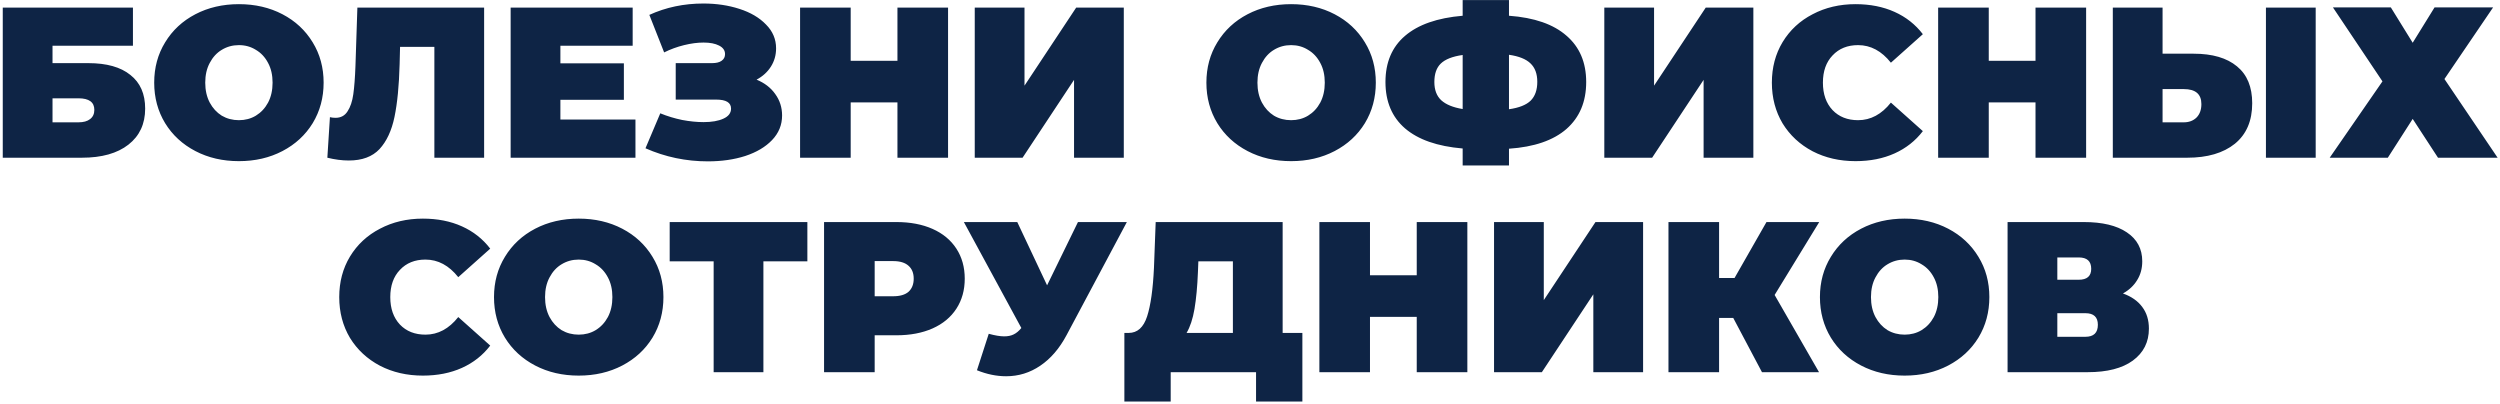 <?xml version="1.0" encoding="UTF-8"?> <svg xmlns="http://www.w3.org/2000/svg" width="816" height="132" viewBox="0 0 816 132" fill="none"><path d="M0.902 2.478H43.392V14.938H17.142V20.608H28.831C34.805 20.608 39.378 21.891 42.551 24.458C45.772 26.978 47.382 30.641 47.382 35.448C47.382 40.441 45.562 44.361 41.922 47.208C38.282 50.055 33.218 51.478 26.732 51.478H0.902V2.478ZM25.611 39.928C27.245 39.928 28.505 39.578 29.392 38.878C30.325 38.178 30.791 37.175 30.791 35.868C30.791 33.348 29.065 32.088 25.611 32.088H17.142V39.928H25.611ZM77.98 52.598C72.706 52.598 67.97 51.501 63.77 49.308C59.57 47.115 56.28 44.081 53.9 40.208C51.52 36.288 50.33 31.878 50.33 26.978C50.33 22.078 51.52 17.691 53.9 13.818C56.28 9.898 59.57 6.841 63.77 4.648C67.97 2.455 72.706 1.358 77.98 1.358C83.253 1.358 87.99 2.455 92.19 4.648C96.39 6.841 99.68 9.898 102.06 13.818C104.44 17.691 105.63 22.078 105.63 26.978C105.63 31.878 104.44 36.288 102.06 40.208C99.68 44.081 96.39 47.115 92.19 49.308C87.99 51.501 83.253 52.598 77.98 52.598ZM77.98 39.228C80.033 39.228 81.876 38.738 83.51 37.758C85.19 36.731 86.52 35.308 87.5 33.488C88.48 31.621 88.97 29.451 88.97 26.978C88.97 24.505 88.48 22.358 87.5 20.538C86.52 18.671 85.19 17.248 83.51 16.268C81.876 15.241 80.033 14.728 77.98 14.728C75.926 14.728 74.06 15.241 72.38 16.268C70.746 17.248 69.44 18.671 68.46 20.538C67.48 22.358 66.99 24.505 66.99 26.978C66.99 29.451 67.48 31.621 68.46 33.488C69.44 35.308 70.746 36.731 72.38 37.758C74.06 38.738 75.926 39.228 77.98 39.228ZM158.018 2.478V51.478H141.778V15.288H130.578L130.438 20.958C130.251 27.958 129.691 33.698 128.758 38.178C127.825 42.658 126.191 46.158 123.858 48.678C121.525 51.151 118.188 52.388 113.848 52.388C111.655 52.388 109.321 52.085 106.848 51.478L107.688 38.248C108.295 38.388 108.901 38.458 109.508 38.458C111.235 38.458 112.541 37.758 113.428 36.358C114.361 34.958 114.991 33.091 115.318 30.758C115.645 28.425 115.878 25.368 116.018 21.588L116.648 2.478H158.018ZM207.413 39.018V51.478H166.673V2.478H206.503V14.938H182.913V20.678H203.633V32.578H182.913V39.018H207.413ZM246.944 25.998C249.558 27.071 251.588 28.635 253.034 30.688C254.528 32.741 255.274 35.075 255.274 37.688C255.274 40.768 254.178 43.451 251.984 45.738C249.838 47.978 246.921 49.705 243.234 50.918C239.594 52.085 235.534 52.668 231.054 52.668C223.914 52.668 217.124 51.245 210.684 48.398L215.514 36.988C217.801 37.921 220.181 38.645 222.654 39.158C225.128 39.625 227.461 39.858 229.654 39.858C232.314 39.858 234.461 39.485 236.094 38.738C237.774 37.991 238.614 36.895 238.614 35.448C238.614 33.488 237.004 32.508 233.784 32.508H220.554V20.608H232.384C233.784 20.608 234.834 20.351 235.534 19.838C236.281 19.325 236.654 18.601 236.654 17.668C236.654 16.455 236.001 15.521 234.694 14.868C233.434 14.215 231.754 13.888 229.654 13.888C227.694 13.888 225.571 14.168 223.284 14.728C220.998 15.288 218.828 16.081 216.774 17.108L211.944 4.858C217.358 2.385 223.238 1.148 229.584 1.148C233.831 1.148 237.751 1.731 241.344 2.898C244.984 4.065 247.878 5.768 250.024 8.008C252.218 10.201 253.314 12.791 253.314 15.778C253.314 17.971 252.754 19.955 251.634 21.728C250.514 23.501 248.951 24.925 246.944 25.998ZM309.446 2.478V51.478H292.926V33.418H277.666V51.478H261.146V2.478H277.666V19.838H292.926V2.478H309.446ZM318.157 2.478H334.397V27.958L351.267 2.478H366.807V51.478H350.567V26.068L333.767 51.478H318.157V2.478ZM421.417 52.598C416.144 52.598 411.407 51.501 407.207 49.308C403.007 47.115 399.717 44.081 397.337 40.208C394.957 36.288 393.767 31.878 393.767 26.978C393.767 22.078 394.957 17.691 397.337 13.818C399.717 9.898 403.007 6.841 407.207 4.648C411.407 2.455 416.144 1.358 421.417 1.358C426.691 1.358 431.427 2.455 435.627 4.648C439.827 6.841 443.117 9.898 445.497 13.818C447.877 17.691 449.067 22.078 449.067 26.978C449.067 31.878 447.877 36.288 445.497 40.208C443.117 44.081 439.827 47.115 435.627 49.308C431.427 51.501 426.691 52.598 421.417 52.598ZM421.417 39.228C423.471 39.228 425.314 38.738 426.947 37.758C428.627 36.731 429.957 35.308 430.937 33.488C431.917 31.621 432.407 29.451 432.407 26.978C432.407 24.505 431.917 22.358 430.937 20.538C429.957 18.671 428.627 17.248 426.947 16.268C425.314 15.241 423.471 14.728 421.417 14.728C419.364 14.728 417.497 15.241 415.817 16.268C414.184 17.248 412.877 18.671 411.897 20.538C410.917 22.358 410.427 24.505 410.427 26.978C410.427 29.451 410.917 31.621 411.897 33.488C412.877 35.308 414.184 36.731 415.817 37.758C417.497 38.738 419.364 39.228 421.417 39.228ZM517.733 26.768C517.733 33.208 515.586 38.318 511.293 42.098C507 45.831 500.746 47.978 492.533 48.538V53.998H477.413V48.468C469.153 47.768 462.876 45.575 458.583 41.888C454.336 38.201 452.213 33.161 452.213 26.768C452.213 20.375 454.336 15.358 458.583 11.718C462.876 8.031 469.153 5.838 477.413 5.138V0.028H492.533V5.138C500.793 5.745 507.046 7.915 511.293 11.648C515.586 15.335 517.733 20.375 517.733 26.768ZM492.533 35.658C495.8 35.191 498.156 34.258 499.603 32.858C501.05 31.411 501.773 29.358 501.773 26.698C501.773 24.085 501.026 22.078 499.533 20.678C498.086 19.278 495.753 18.345 492.533 17.878V35.658ZM468.173 26.768C468.173 29.335 468.92 31.318 470.413 32.718C471.953 34.118 474.286 35.075 477.413 35.588V17.948C474.1 18.415 471.72 19.348 470.273 20.748C468.873 22.101 468.173 24.108 468.173 26.768ZM523.646 2.478H539.886V27.958L556.756 2.478H572.296V51.478H556.056V26.068L539.256 51.478H523.646V2.478ZM605.639 52.598C600.459 52.598 595.793 51.525 591.639 49.378C587.486 47.185 584.219 44.151 581.839 40.278C579.506 36.358 578.339 31.925 578.339 26.978C578.339 22.031 579.506 17.621 581.839 13.748C584.219 9.828 587.486 6.795 591.639 4.648C595.793 2.455 600.459 1.358 605.639 1.358C610.399 1.358 614.646 2.198 618.379 3.878C622.113 5.558 625.193 7.985 627.619 11.158L617.189 20.468C614.156 16.641 610.586 14.728 606.479 14.728C603.026 14.728 600.249 15.848 598.149 18.088C596.049 20.281 594.999 23.245 594.999 26.978C594.999 30.711 596.049 33.698 598.149 35.938C600.249 38.131 603.026 39.228 606.479 39.228C610.586 39.228 614.156 37.315 617.189 33.488L627.619 42.798C625.193 45.971 622.113 48.398 618.379 50.078C614.646 51.758 610.399 52.598 605.639 52.598ZM680.911 2.478V51.478H664.391V33.418H649.131V51.478H632.611V2.478H649.131V19.838H664.391V2.478H680.911ZM716.012 17.528C722.126 17.528 726.839 18.905 730.152 21.658C733.466 24.365 735.122 28.378 735.122 33.698C735.122 39.438 733.232 43.848 729.452 46.928C725.672 49.961 720.492 51.478 713.912 51.478H689.622V2.478H705.862V17.528H716.012ZM712.792 39.928C714.472 39.928 715.849 39.415 716.922 38.388C717.996 37.315 718.532 35.845 718.532 33.978C718.532 30.711 716.619 29.078 712.792 29.078H705.862V39.928H712.792ZM739.602 2.478H755.842V51.478H739.602V2.478ZM780.364 2.408L787.504 13.958L794.644 2.408H813.754L797.864 25.788L815.224 51.478H795.764L787.504 38.808L779.384 51.478H760.414L777.634 26.558L761.464 2.408H780.364ZM138.027 122.598C132.847 122.598 128.18 121.525 124.027 119.378C119.874 117.185 116.607 114.151 114.227 110.278C111.894 106.358 110.727 101.925 110.727 96.978C110.727 92.031 111.894 87.621 114.227 83.748C116.607 79.828 119.874 76.795 124.027 74.648C128.18 72.455 132.847 71.358 138.027 71.358C142.787 71.358 147.034 72.198 150.767 73.878C154.5 75.558 157.58 77.985 160.007 81.158L149.577 90.468C146.544 86.641 142.974 84.728 138.867 84.728C135.414 84.728 132.637 85.848 130.537 88.088C128.437 90.281 127.387 93.245 127.387 96.978C127.387 100.711 128.437 103.698 130.537 105.938C132.637 108.131 135.414 109.228 138.867 109.228C142.974 109.228 146.544 107.315 149.577 103.488L160.007 112.798C157.58 115.971 154.5 118.398 150.767 120.078C147.034 121.758 142.787 122.598 138.027 122.598ZM188.893 122.598C183.619 122.598 178.883 121.501 174.683 119.308C170.483 117.115 167.193 114.081 164.813 110.208C162.433 106.288 161.243 101.878 161.243 96.978C161.243 92.078 162.433 87.691 164.813 83.818C167.193 79.898 170.483 76.841 174.683 74.648C178.883 72.455 183.619 71.358 188.893 71.358C194.166 71.358 198.903 72.455 203.103 74.648C207.303 76.841 210.593 79.898 212.973 83.818C215.353 87.691 216.543 92.078 216.543 96.978C216.543 101.878 215.353 106.288 212.973 110.208C210.593 114.081 207.303 117.115 203.103 119.308C198.903 121.501 194.166 122.598 188.893 122.598ZM188.893 109.228C190.946 109.228 192.789 108.738 194.423 107.758C196.103 106.731 197.433 105.308 198.413 103.488C199.393 101.621 199.883 99.451 199.883 96.978C199.883 94.505 199.393 92.358 198.413 90.538C197.433 88.671 196.103 87.248 194.423 86.268C192.789 85.241 190.946 84.728 188.893 84.728C186.839 84.728 184.973 85.241 183.293 86.268C181.659 87.248 180.353 88.671 179.373 90.538C178.393 92.358 177.903 94.505 177.903 96.978C177.903 99.451 178.393 101.621 179.373 103.488C180.353 105.308 181.659 106.731 183.293 107.758C184.973 108.738 186.839 109.228 188.893 109.228ZM263.525 85.288H249.175V121.478H232.935V85.288H218.585V72.478H263.525V85.288ZM292.563 72.478C297.089 72.478 301.033 73.225 304.393 74.718C307.753 76.211 310.343 78.358 312.163 81.158C313.983 83.958 314.893 87.225 314.893 90.958C314.893 94.691 313.983 97.958 312.163 100.758C310.343 103.558 307.753 105.705 304.393 107.198C301.033 108.691 297.089 109.438 292.563 109.438H285.493V121.478H268.973V72.478H292.563ZM291.513 96.698C293.753 96.698 295.433 96.208 296.553 95.228C297.673 94.201 298.233 92.778 298.233 90.958C298.233 89.138 297.673 87.738 296.553 86.758C295.433 85.731 293.753 85.218 291.513 85.218H285.493V96.698H291.513ZM367.807 72.478L348.137 109.368C345.803 113.755 342.933 117.091 339.527 119.378C336.167 121.665 332.457 122.808 328.397 122.808C325.27 122.808 322.097 122.155 318.877 120.848L322.727 108.948C324.78 109.508 326.46 109.788 327.767 109.788C328.98 109.788 330.007 109.578 330.847 109.158C331.733 108.738 332.573 108.038 333.367 107.058L314.607 72.478H332.037L341.767 93.128L351.847 72.478H367.807ZM425.095 108.668V131.068H409.975V121.478H382.115V131.068H366.995V108.668H368.395C371.241 108.668 373.248 106.871 374.415 103.278C375.581 99.685 376.328 94.388 376.655 87.388L377.215 72.478H418.655V108.668H425.095ZM391.005 88.788C390.818 93.501 390.445 97.515 389.885 100.828C389.325 104.095 388.461 106.708 387.295 108.668H402.415V85.288H391.145L391.005 88.788ZM478.943 72.478V121.478H462.423V103.418H447.163V121.478H430.643V72.478H447.163V89.838H462.423V72.478H478.943ZM487.654 72.478H503.894V97.958L520.764 72.478H536.304V121.478H520.064V96.068L503.264 121.478H487.654V72.478ZM579.238 96.278L593.728 121.478H575.108L565.728 103.768H561.108V121.478H544.588V72.478H561.108V90.748H566.148L576.578 72.478H593.798L579.238 96.278ZM621.676 122.598C616.403 122.598 611.666 121.501 607.466 119.308C603.266 117.115 599.976 114.081 597.596 110.208C595.216 106.288 594.026 101.878 594.026 96.978C594.026 92.078 595.216 87.691 597.596 83.818C599.976 79.898 603.266 76.841 607.466 74.648C611.666 72.455 616.403 71.358 621.676 71.358C626.949 71.358 631.686 72.455 635.886 74.648C640.086 76.841 643.376 79.898 645.756 83.818C648.136 87.691 649.326 92.078 649.326 96.978C649.326 101.878 648.136 106.288 645.756 110.208C643.376 114.081 640.086 117.115 635.886 119.308C631.686 121.501 626.949 122.598 621.676 122.598ZM621.676 109.228C623.729 109.228 625.573 108.738 627.206 107.758C628.886 106.731 630.216 105.308 631.196 103.488C632.176 101.621 632.666 99.451 632.666 96.978C632.666 94.505 632.176 92.358 631.196 90.538C630.216 88.671 628.886 87.248 627.206 86.268C625.573 85.241 623.729 84.728 621.676 84.728C619.623 84.728 617.756 85.241 616.076 86.268C614.443 87.248 613.136 88.671 612.156 90.538C611.176 92.358 610.686 94.505 610.686 96.978C610.686 99.451 611.176 101.621 612.156 103.488C613.136 105.308 614.443 106.731 616.076 107.758C617.756 108.738 619.623 109.228 621.676 109.228ZM692.932 95.788C695.685 96.768 697.785 98.238 699.232 100.198C700.678 102.111 701.402 104.468 701.402 107.268C701.402 111.655 699.652 115.131 696.152 117.698C692.698 120.218 687.798 121.478 681.452 121.478H655.272V72.478H680.122C686.188 72.478 690.878 73.598 694.192 75.838C697.552 78.078 699.232 81.228 699.232 85.288C699.232 87.621 698.672 89.675 697.552 91.448C696.478 93.221 694.938 94.668 692.932 95.788ZM671.512 91.308H678.512C681.218 91.308 682.572 90.118 682.572 87.738C682.572 85.265 681.218 84.028 678.512 84.028H671.512V91.308ZM680.682 109.928C683.388 109.928 684.742 108.621 684.742 106.008C684.742 103.488 683.388 102.228 680.682 102.228H671.512V109.928H680.682Z" fill="#0E2445"></path></svg> 